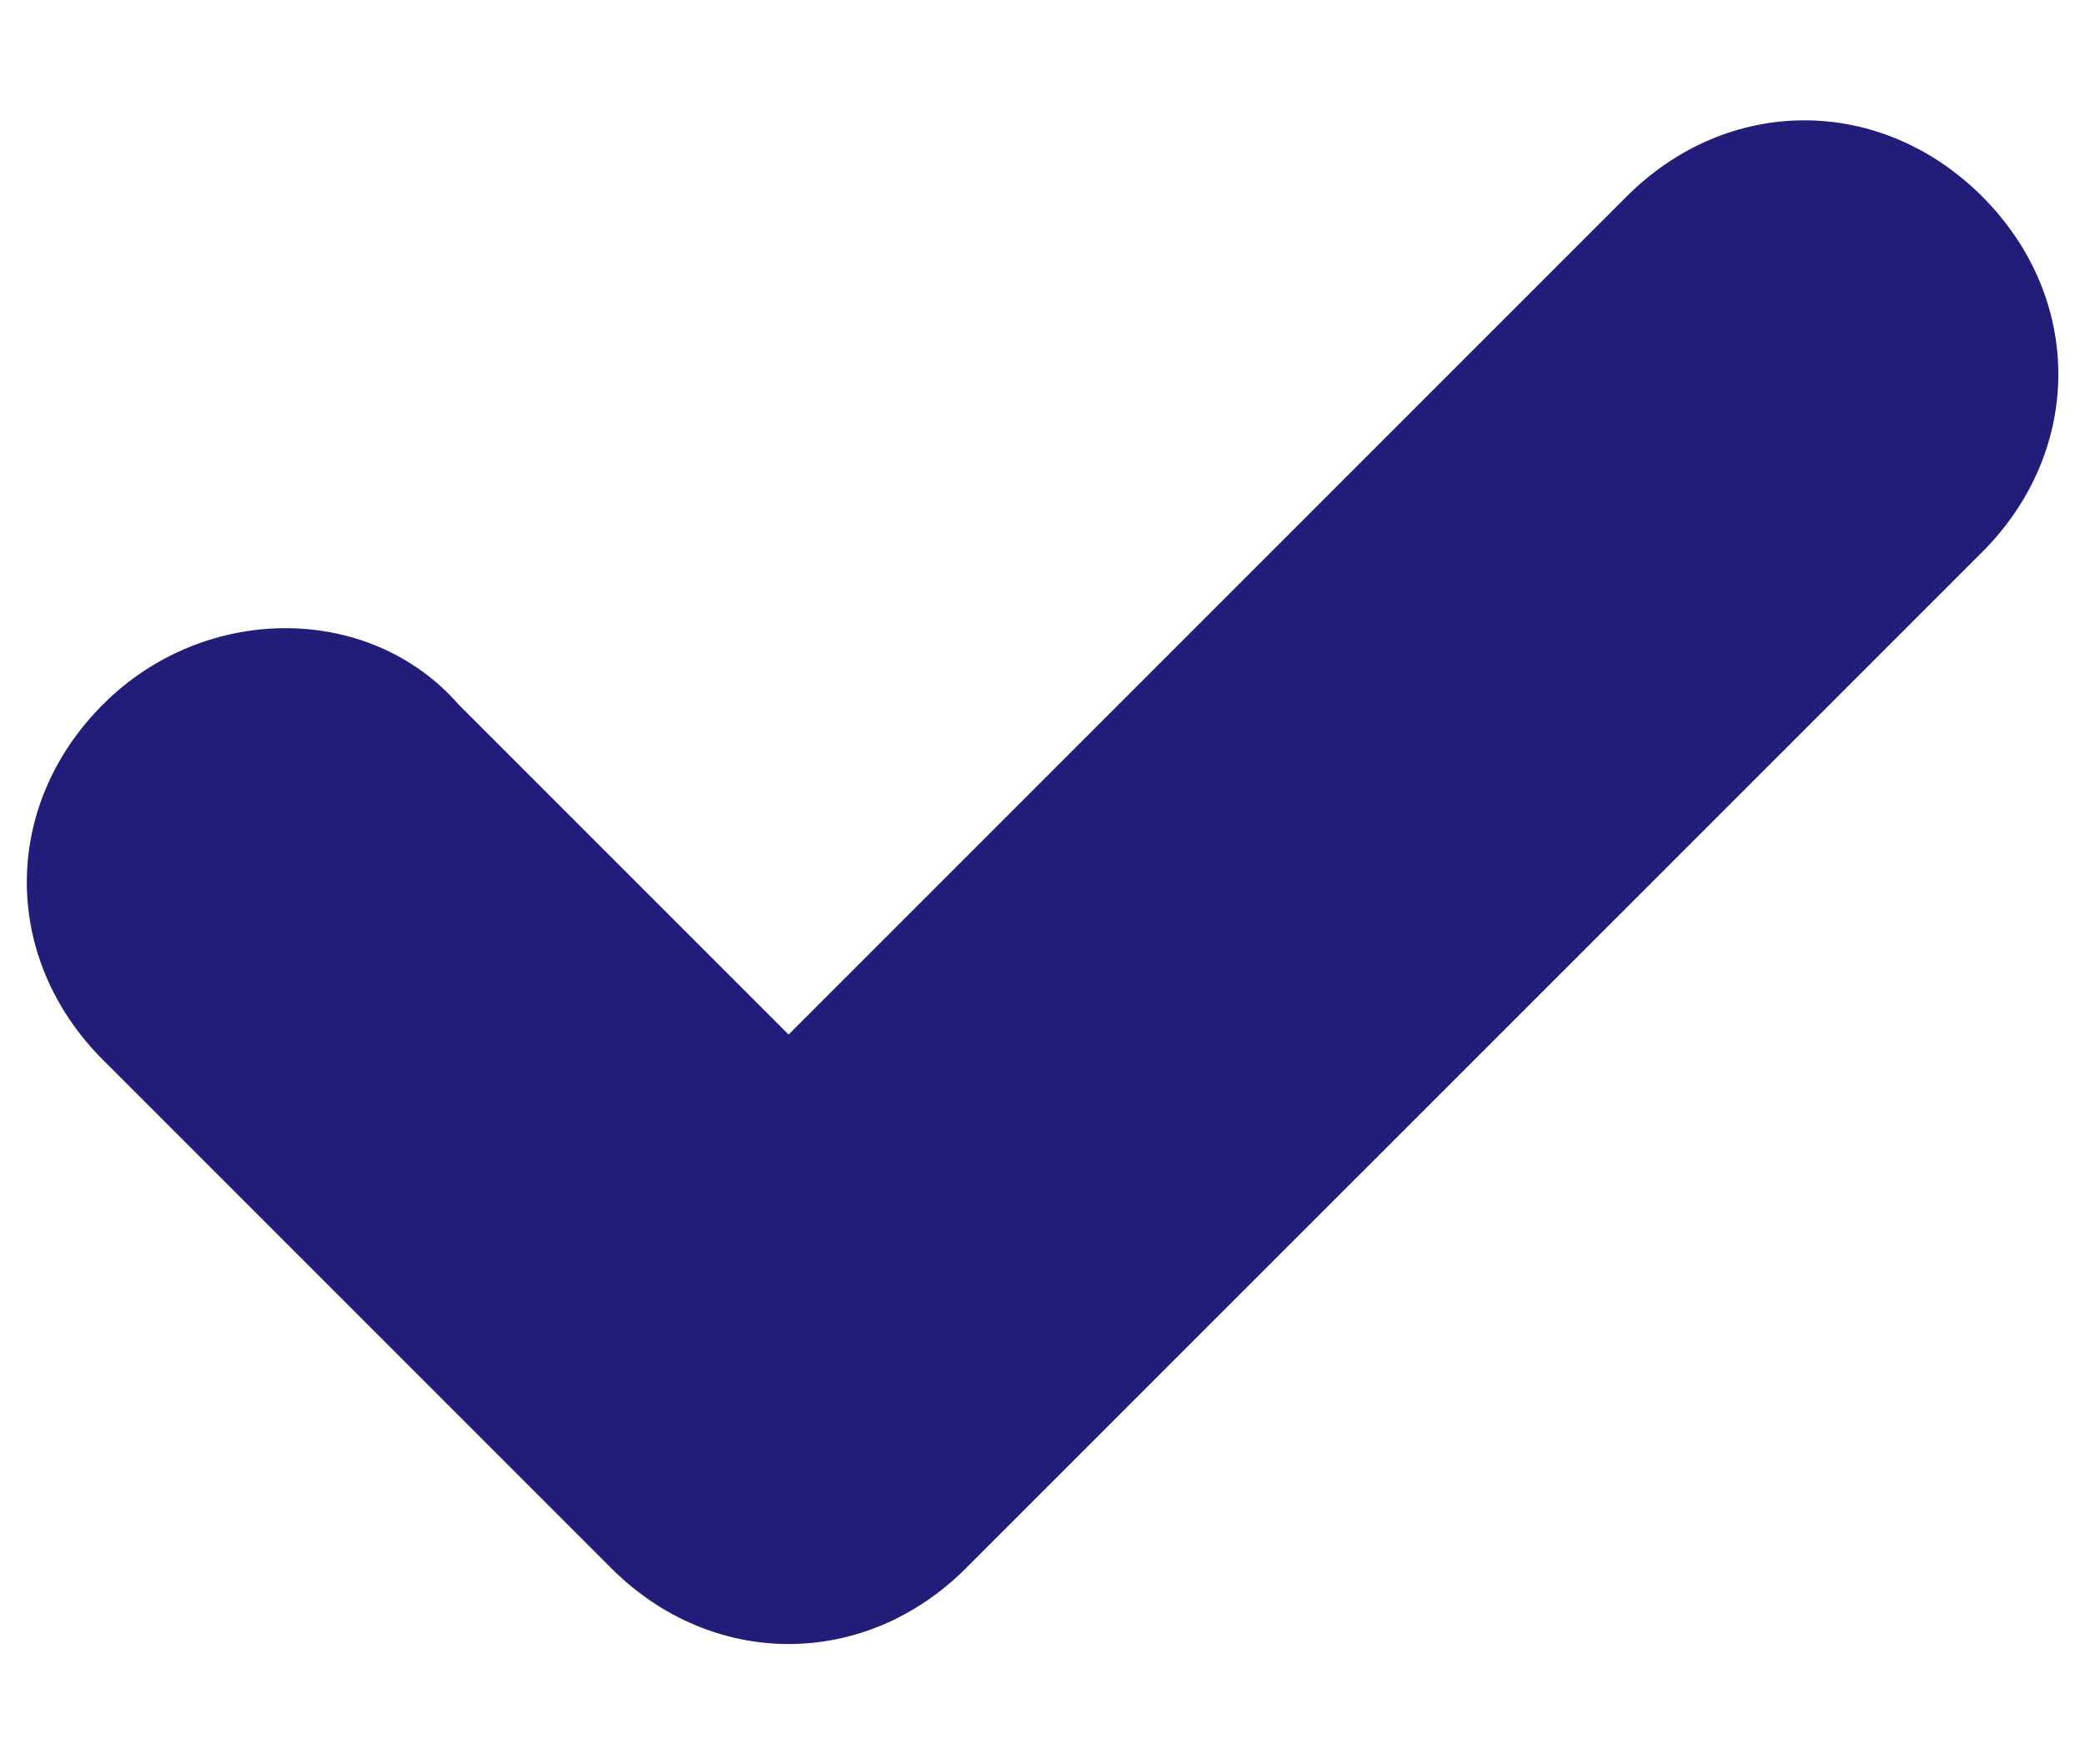 <svg width="13" height="11" viewBox="0 0 13 11" fill="none" xmlns="http://www.w3.org/2000/svg">
<path d="M4.917 10.25C4.521 10.25 4.125 10.092 3.809 9.775L0.642 6.608C0.009 5.975 0.009 5.025 0.642 4.392C1.275 3.758 2.304 3.758 2.859 4.392L4.917 6.45L10.142 1.225C10.775 0.592 11.725 0.592 12.359 1.225C12.992 1.858 12.992 2.808 12.359 3.442L6.025 9.775C5.709 10.092 5.313 10.25 4.917 10.25Z" fill="#221D79"/>
</svg>
